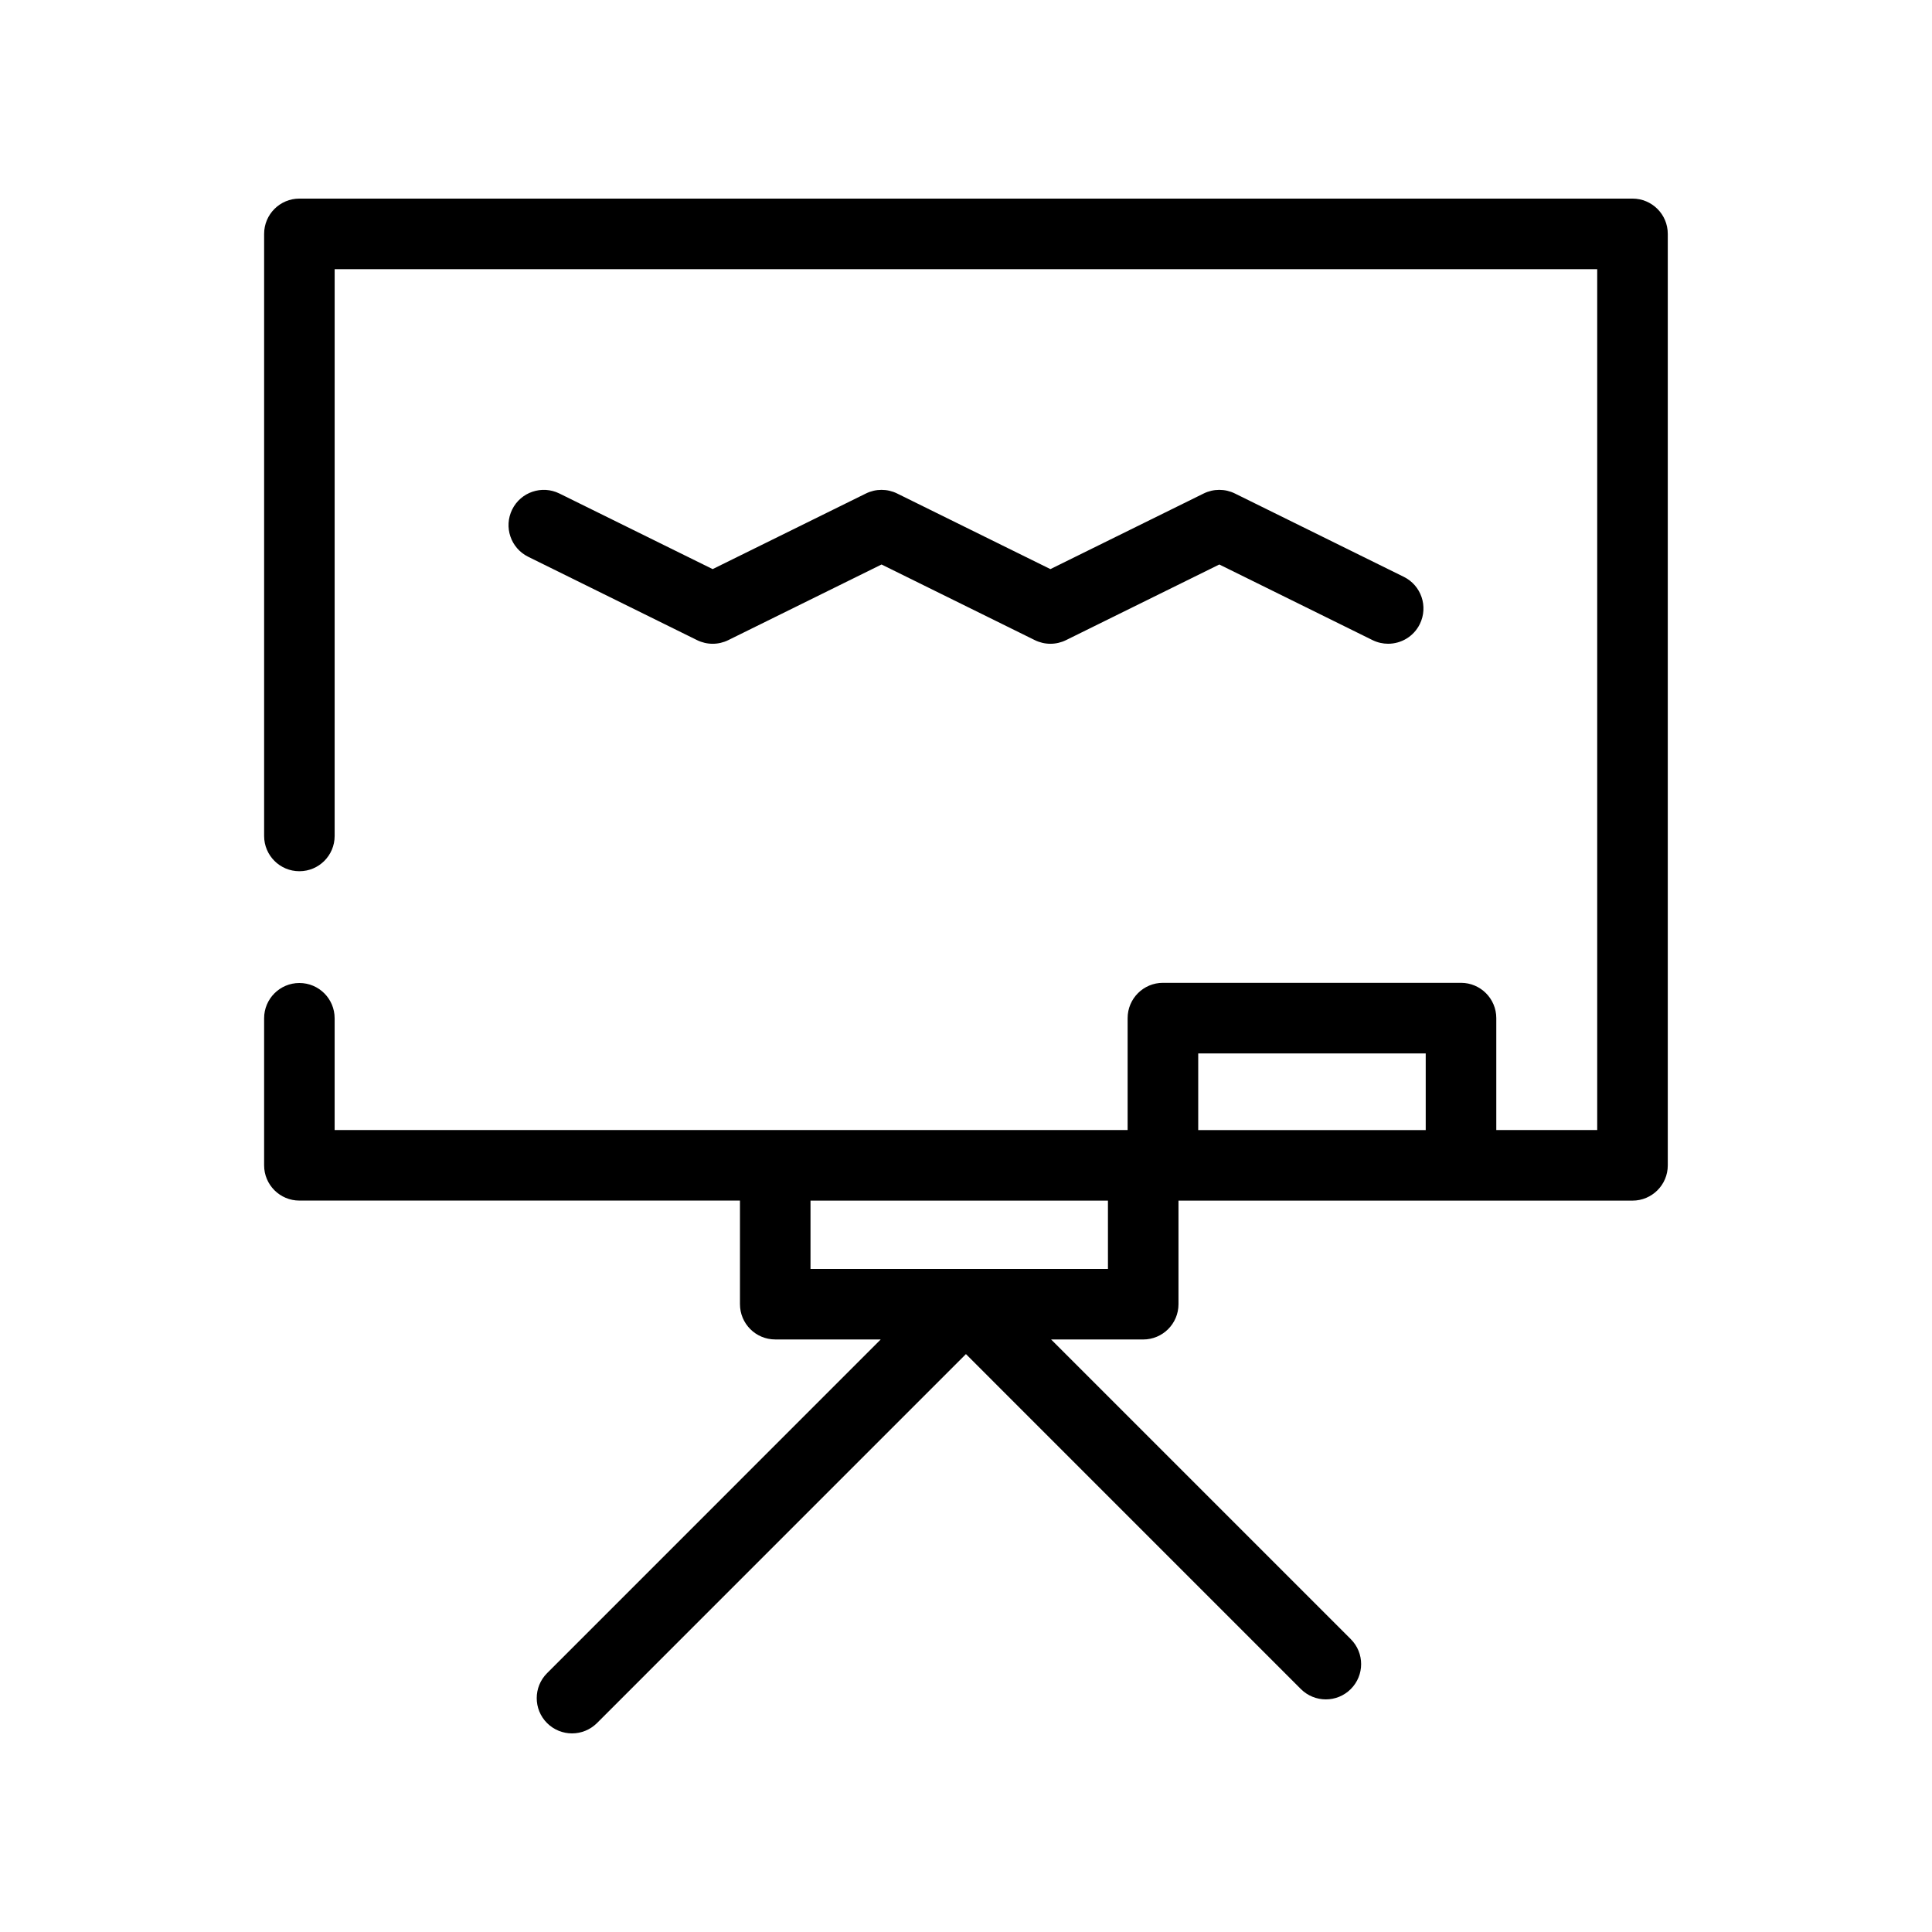 <?xml version="1.0" encoding="UTF-8"?>
<!-- Uploaded to: SVG Repo, www.svgrepo.com, Generator: SVG Repo Mixer Tools -->
<svg fill="#000000" width="800px" height="800px" version="1.1" viewBox="144 144 512 512" xmlns="http://www.w3.org/2000/svg">
 <g>
  <path d="m576.64 196.63h-353.3c-5.16 0-9.344 4.188-9.344 9.344v159.57c0 5.16 4.188 9.34 9.344 9.34 5.168 0 9.344-4.18 9.344-9.34l0.004-150.21h334.59v228.14h-26.746v-29.66c0-5.168-4.191-9.355-9.352-9.355h-78.992c-5.168 0-9.355 4.188-9.355 9.355v29.66h-210.15v-29.625c0-5.16-4.176-9.344-9.344-9.344-5.16 0-9.344 4.188-9.344 9.344v38.977c0 5.16 4.188 9.34 9.344 9.34h116.76v27.449c0 5.164 4.18 9.352 9.344 9.352h27.961l-88.422 88.438c-3.656 3.656-3.656 9.574 0 13.23 1.82 1.812 4.219 2.731 6.609 2.731 2.394 0 4.785-0.918 6.613-2.731l97.781-97.789 88.762 88.77c3.664 3.652 9.578 3.652 13.227 0 3.656-3.652 3.656-9.574 0-13.227l-79.414-79.414h24.398c5.164 0 9.355-4.188 9.355-9.352v-27.449l74.863 0.004h45.449c5.164 0 9.355-4.18 9.355-9.34v-246.86c0.004-5.16-4.188-9.348-9.352-9.348zm-139.02 283.65h-78.828v-18.102h78.824zm23.922-36.801v-20.309h60.289v20.309z"/>
  <path d="m328.73 313.64c2.609 1.289 5.668 1.289 8.273 0l40.617-20.043 40.617 20.043c2.606 1.289 5.664 1.289 8.273 0l40.621-20.043 40.613 20.043c1.34 0.656 2.746 0.961 4.125 0.961 3.457 0 6.769-1.914 8.398-5.215 2.281-4.637 0.383-10.238-4.246-12.52l-44.754-22.082c-2.609-1.289-5.668-1.289-8.281 0l-40.617 20.035-40.613-20.035c-2.609-1.289-5.668-1.289-8.277 0l-40.617 20.035-40.613-20.035c-4.625-2.281-10.238-0.387-12.52 4.246-2.281 4.637-0.383 10.238 4.254 12.523z"/>
 </g>
</svg>